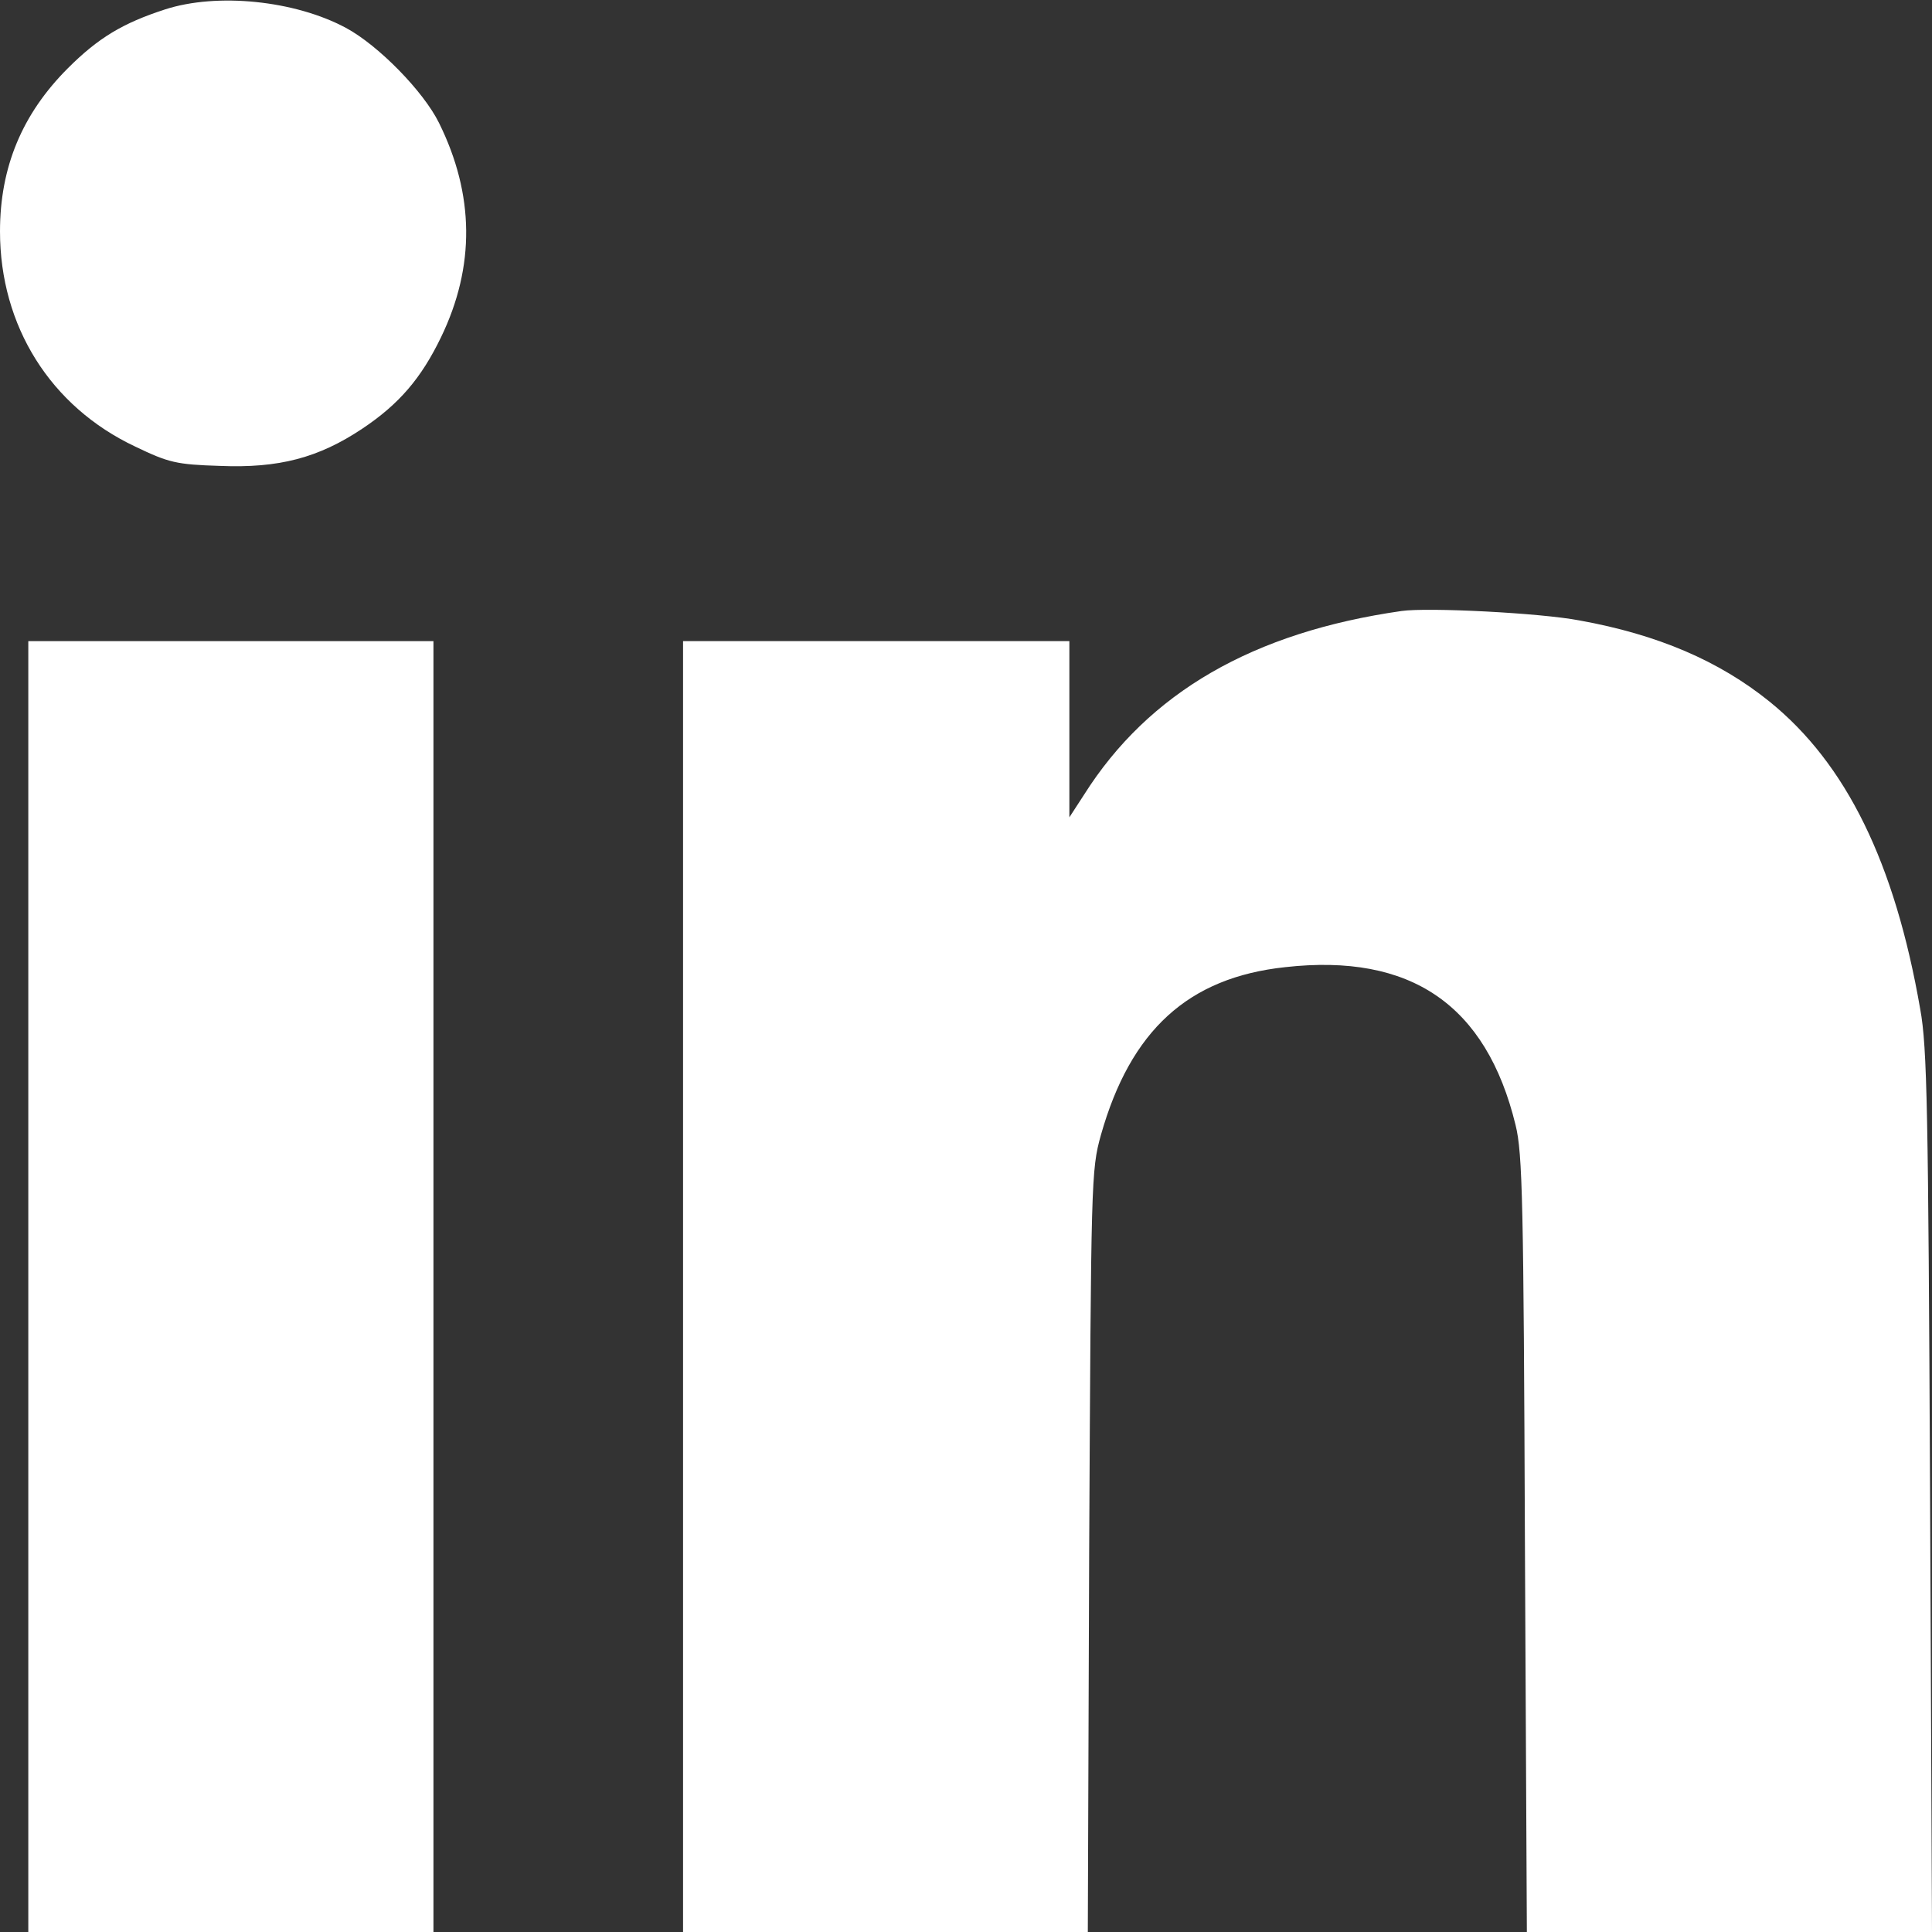 <svg width="20" height="20" viewBox="0 0 20 20" fill="none" xmlns="http://www.w3.org/2000/svg">
<rect x="0" y="0" width="20" height="20" fill="#333333" stroke="none"/>
<path d="M1.707 0.098C1.273 0.239 1.019 0.39 0.702 0.707C0.229 1.18 0 1.731 0 2.395C0 3.375 0.522 4.209 1.4 4.623C1.746 4.789 1.824 4.809 2.277 4.823C2.887 4.848 3.297 4.74 3.75 4.438C4.131 4.184 4.36 3.916 4.565 3.492C4.921 2.756 4.911 2.014 4.545 1.273C4.384 0.946 3.916 0.468 3.58 0.288C3.053 0.005 2.248 -0.078 1.707 0.098Z" fill="white"/>
<path d="M14.509 6.325C12.972 6.545 11.89 7.169 11.222 8.227L11.07 8.461V7.549V6.637H9.071H7.071V13.319V20H9.168H11.261L11.275 16.059C11.295 12.202 11.295 12.114 11.397 11.748C11.704 10.666 12.299 10.12 13.304 10.012C14.606 9.866 15.386 10.402 15.689 11.646C15.762 11.939 15.772 12.451 15.786 15.986L15.806 20H17.903H20L19.98 15.45C19.961 11.509 19.951 10.841 19.878 10.446C19.615 8.93 19.112 7.905 18.317 7.262C17.796 6.842 17.162 6.569 16.352 6.423C15.947 6.345 14.782 6.286 14.509 6.325Z" fill="white"/>
<path d="M0.293 13.319V20H2.39H4.487V13.319V6.637H2.39H0.293V13.319Z" fill="white"/>
</svg>
